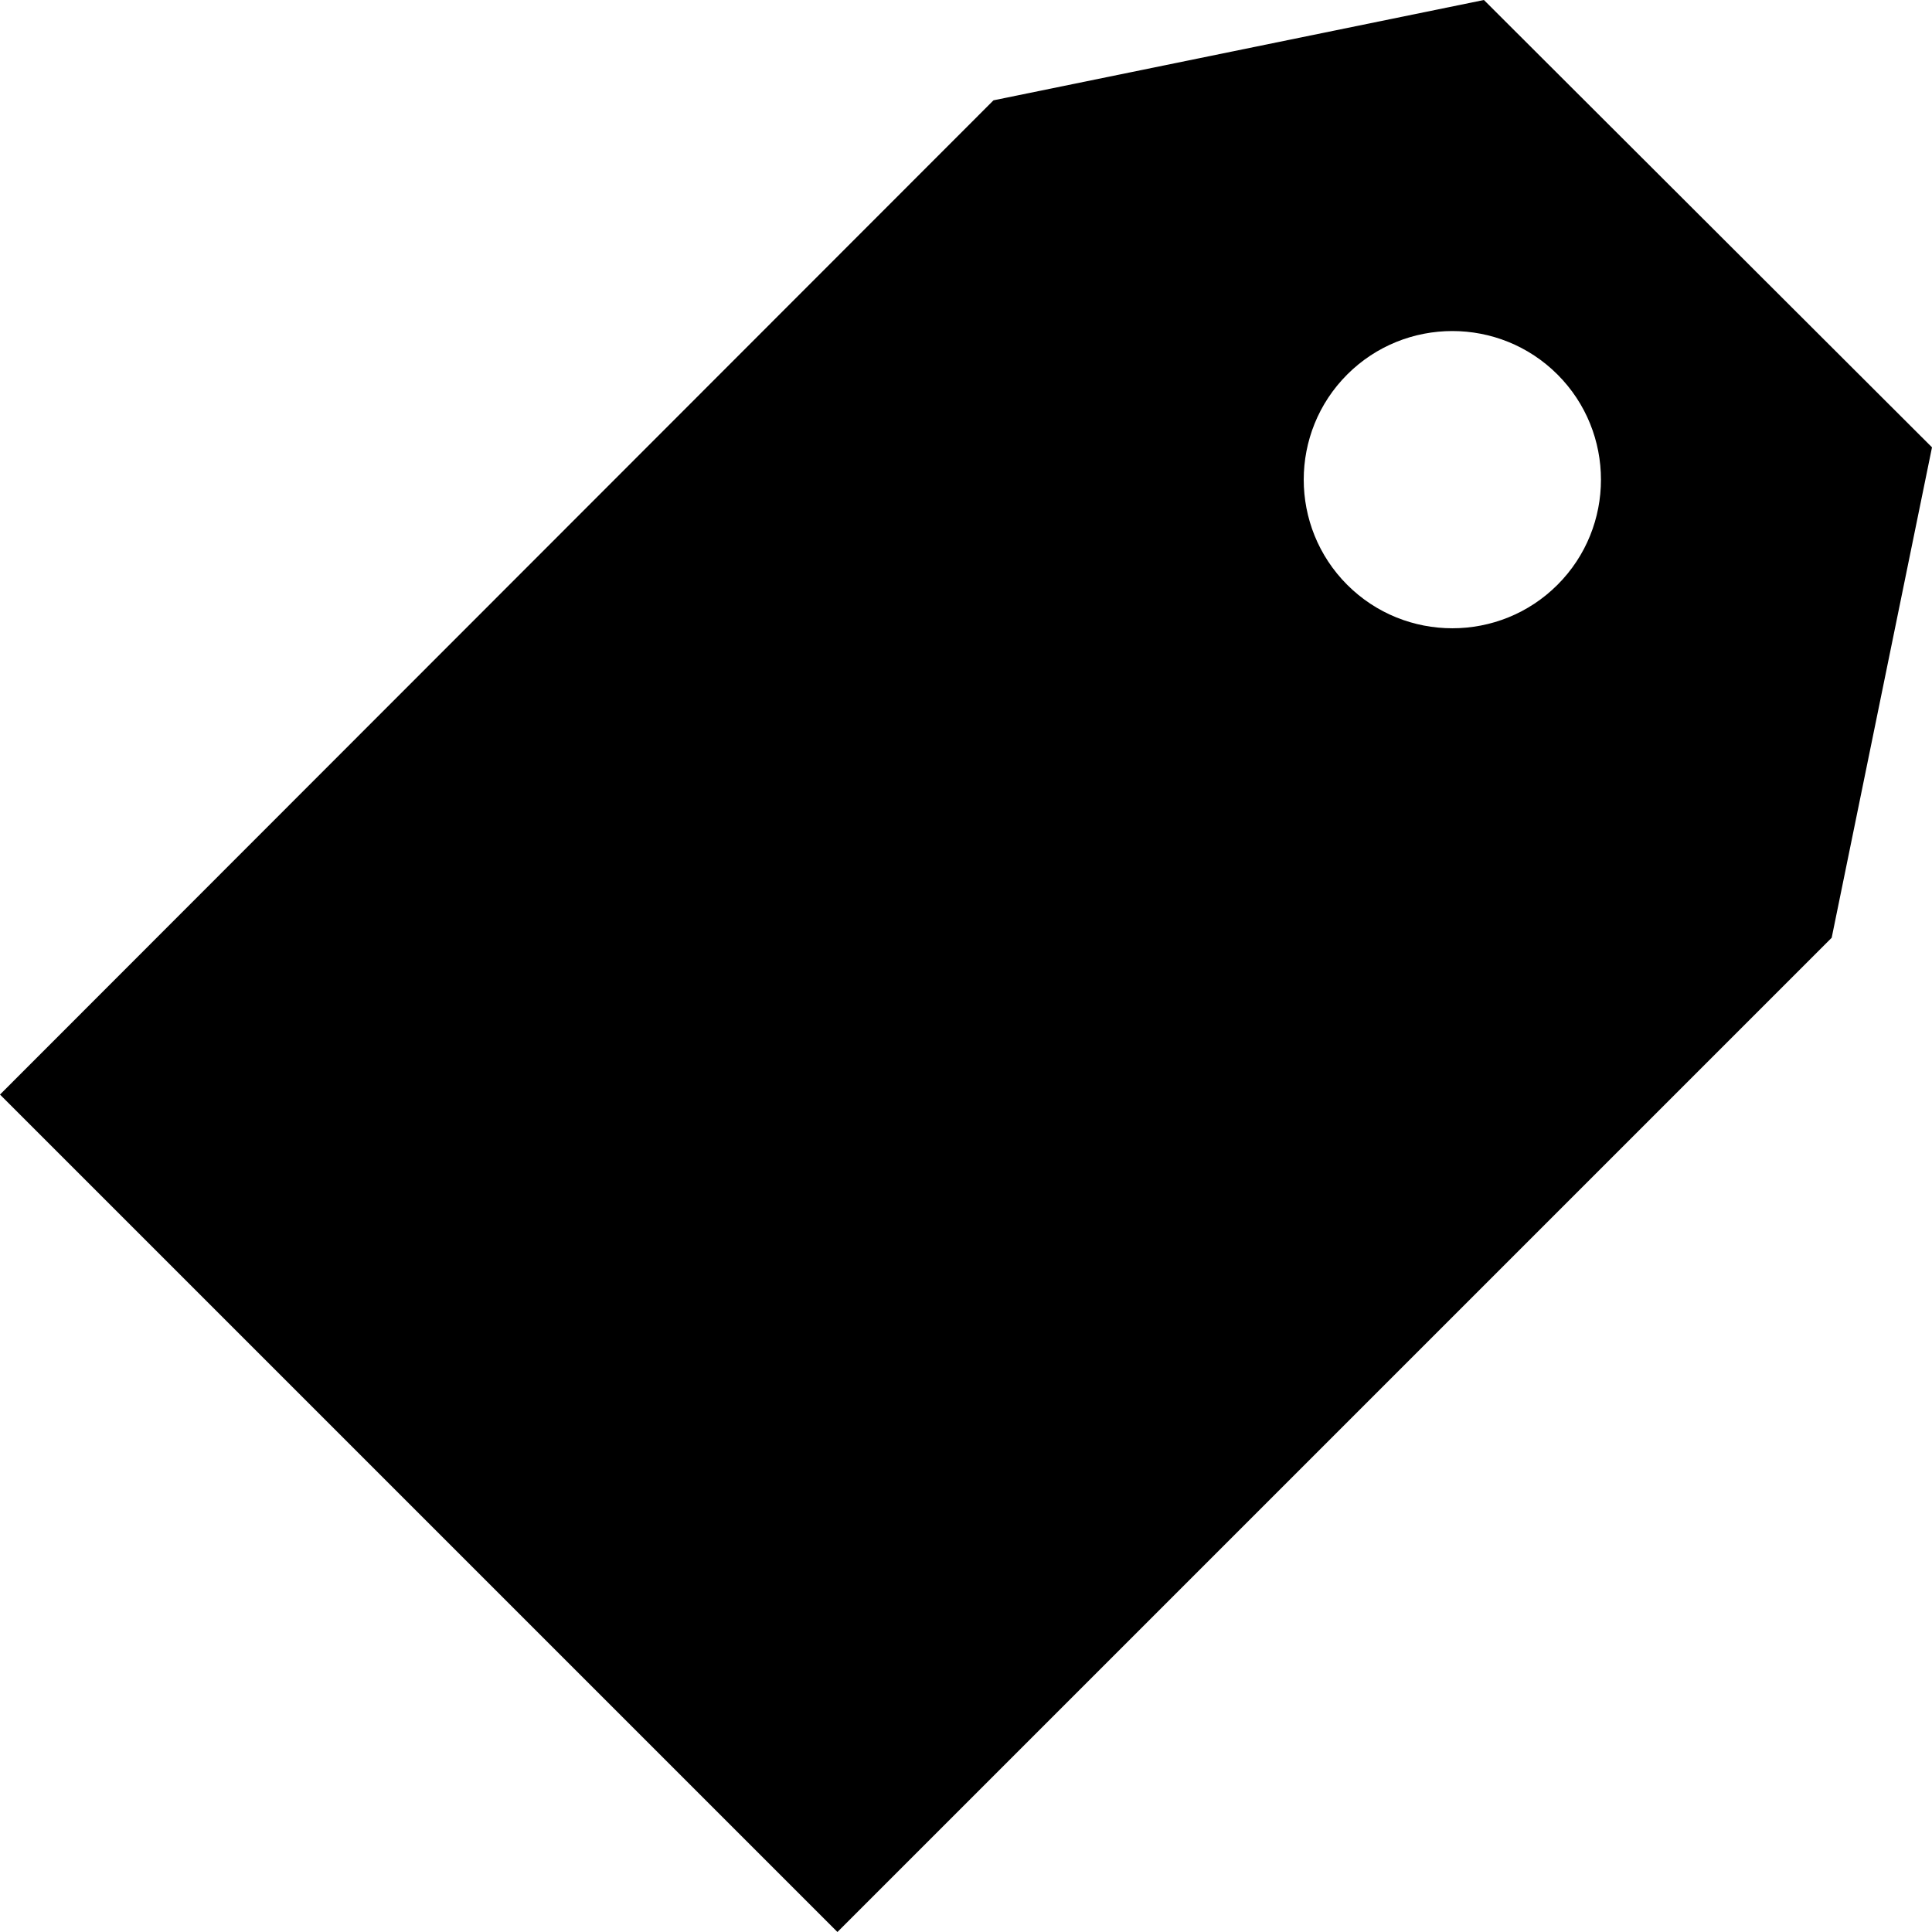 <svg width="26" height="26" viewBox="0 0 26 26" fill="none" xmlns="http://www.w3.org/2000/svg">
<path d="M19.97 0L13.37 1.35L0 14.73L11.27 26L24.65 12.62L26 6.02L19.97 0ZM20.96 7.87C20.18 8.65 18.91 8.65 18.13 7.87C17.35 7.09 17.35 5.82 18.13 5.04C18.91 4.26 20.18 4.26 20.96 5.04C21.74 5.82 21.74 7.09 20.96 7.87Z" fill="black"/>
</svg>
